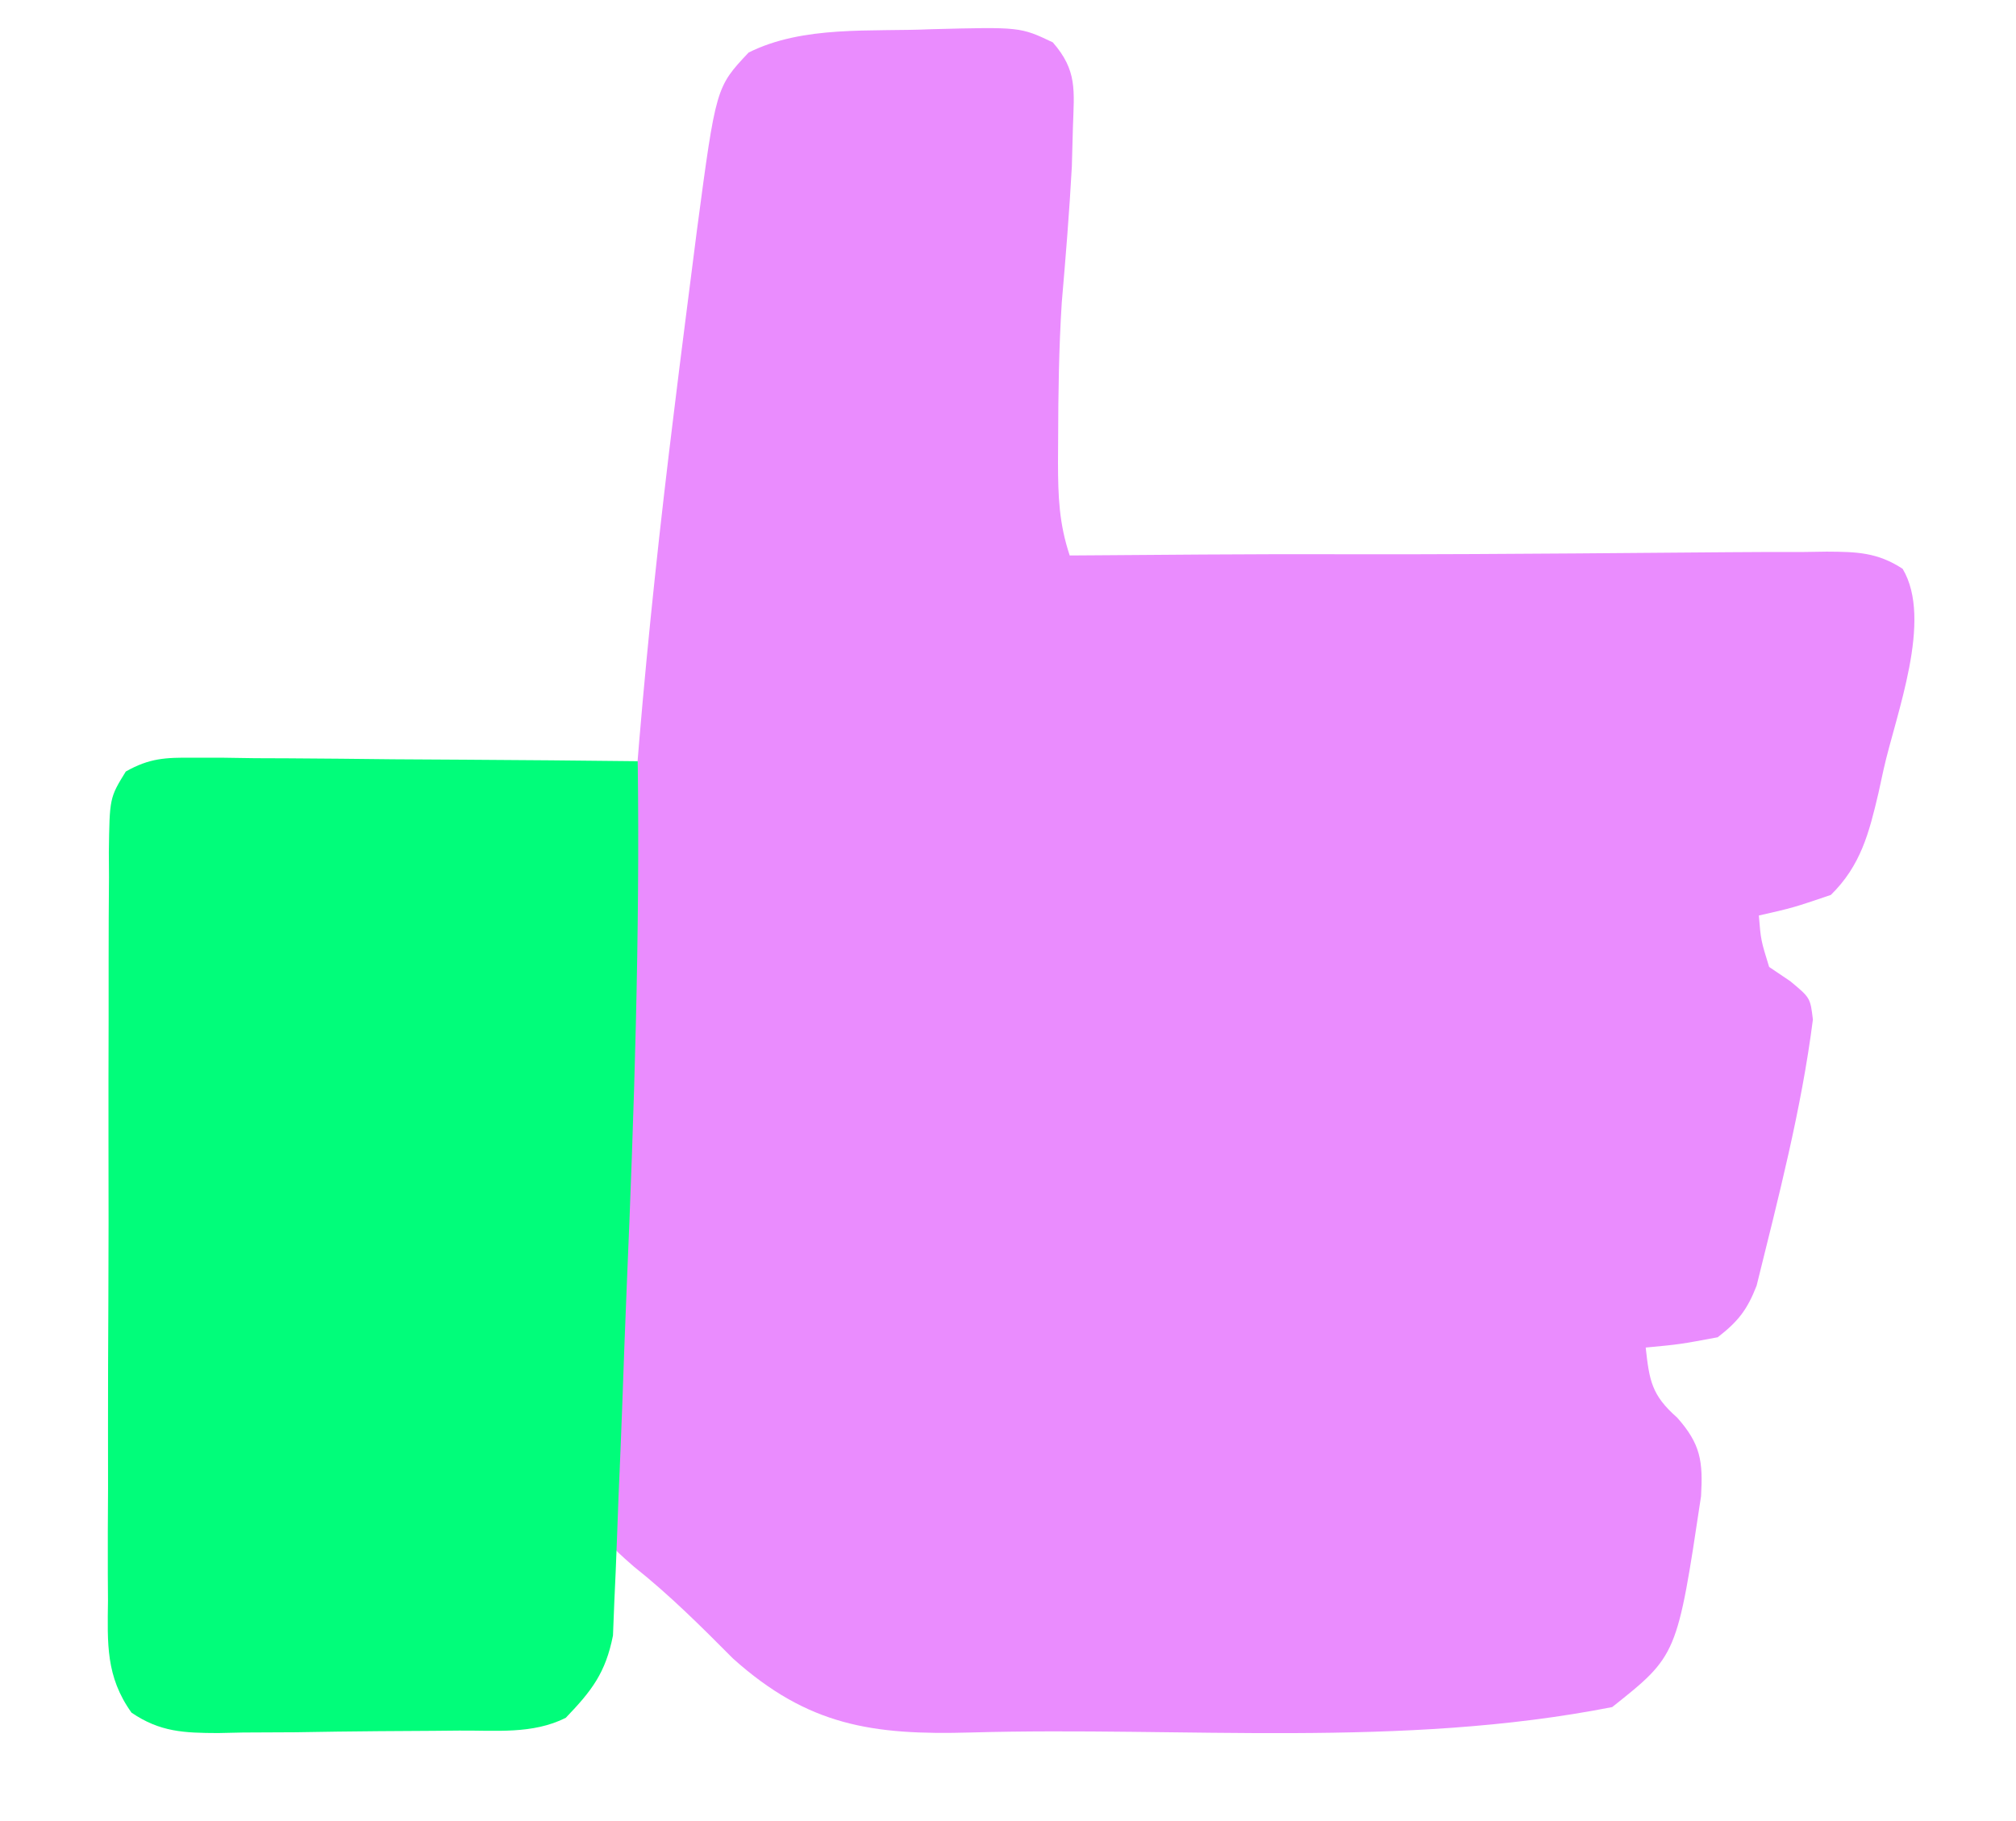 <?xml version="1.0" encoding="UTF-8" standalone="no"?>
<svg
   version="1.1"
   width="196"
   height="177"
   id="svg3"
   sodipodi:docname="thumb_up.svg"
   inkscape:version="1.4 (86a8ad7, 2024-10-11)"
   xmlns:inkscape="http://www.inkscape.org/namespaces/inkscape"
   xmlns:sodipodi="http://sodipodi.sourceforge.net/DTD/sodipodi-0.dtd"
   xmlns="http://www.w3.org/2000/svg"
   xmlns:svg="http://www.w3.org/2000/svg">
  <defs
     id="defs3" />
  <sodipodi:namedview
     id="namedview3"
     pagecolor="#505050"
     bordercolor="#ffffff"
     borderopacity="1"
     inkscape:showpageshadow="0"
     inkscape:pageopacity="0"
     inkscape:pagecheckerboard="1"
     inkscape:deskcolor="#505050"
     inkscape:zoom="6.5932203"
     inkscape:cx="97.979434"
     inkscape:cy="88.5"
     inkscape:window-width="2560"
     inkscape:window-height="1369"
     inkscape:window-x="2992"
     inkscape:window-y="-8"
     inkscape:window-maximized="1"
     inkscape:current-layer="svg3" />
  <path
     d="m 0,0 c 8.654,-0.224 8.654,-0.224 11.82,1.277 2.393,2.74 2.074,4.667 1.957,8.258 l -0.105,3.82 c -0.24,4.416 -0.6,8.813 -0.98,13.219 -0.278,4.408 -0.341,8.796 -0.352,13.211 l -0.014,2.372 c 0.009,3.259 0.101,5.89 1.139,9.003 l 2.979,-0.02 c 32.02,-0.264 14.29,0.106 61.073,-0.297 2.452,-0.022 4.903,-0.025 7.355,-0.023 l 2.206,-0.033 c 2.889,0.018 4.911,0.062 7.365,1.668 2.973,4.963 -0.643,14.098 -1.853,19.518 l -0.489,2.247 c -0.917,3.91 -1.726,7.087 -4.636,9.941 -3.688,1.25 -3.688,1.25 -7,2 0.196,2.401 0.196,2.401 1,5 l 2.053,1.385 c 1.947,1.615 1.947,1.615 2.202,3.729 -1.119,8.756 -3.358,17.313 -5.472,25.869 -0.911,2.345 -1.797,3.481 -3.784,5.018 -3.688,0.688 -3.688,0.688 -7,1 0.358,3.225 0.573,4.624 3.062,6.812 2.286,2.581 2.513,4.232 2.32,7.637 -2.325,15.489 -2.325,15.489 -8.641,20.503 -20.58,4.037 -41.574,1.885 -62.37,2.47 -9.563,0.269 -15.815,-0.657 -23.108,-7.193 -3.092,-3.112 -6.176,-6.19 -9.616,-8.918 -2.647,-2.31 -2.647,-2.31 -3.268,-5.5 l 0.184,-3.662 0.076,-2.041 c 0.091,-2.247 0.226,-4.488 0.362,-6.733 0.077,-1.615 0.152,-3.23 0.224,-4.845 0.157,-3.431 0.332,-6.861 0.517,-10.291 0.263,-5.059 0.414,-10.117 0.548,-15.18 0.629,-21.417 2.578,-42.544 5.211,-63.809 0.723,-5.958 1.501,-11.91 2.257,-17.864 C -20.926,5.636 -20.926,5.636 -17.75,2.266 -12.414,-0.398 -5.844,0.265 0,0 Z"
     fill="#ea8cfe"
     transform="translate(90.535,2.84)"
     id="path2"
     sodipodi:nodetypes="cccccccccccccccccccccccccccccccccccccccc" />
  <path
     d="M0 0 C0.961 0 1.922 0 2.911 0.001 C4.463 0.024 4.463 0.024 6.046 0.048 C7.107 0.052 8.168 0.056 9.262 0.06 C12.655 0.077 16.048 0.115 19.441 0.153 C21.739 0.168 24.038 0.182 26.337 0.194 C31.976 0.227 37.615 0.277 43.253 0.341 C43.474 17.34 42.91 34.295 42.191 51.276 C42.03 55.12 41.89 58.965 41.755 62.811 C41.646 65.804 41.52 68.796 41.389 71.788 C41.33 73.207 41.278 74.626 41.232 76.046 C41.166 78.016 41.075 79.986 40.983 81.956 C40.916 83.63 40.916 83.63 40.848 85.337 C40.129 88.965 38.794 90.697 36.253 93.341 C33.011 94.961 29.45 94.546 25.886 94.579 C25.055 94.587 24.224 94.595 23.367 94.603 C21.607 94.617 19.847 94.628 18.087 94.636 C15.396 94.653 12.706 94.697 10.015 94.741 C8.305 94.751 6.596 94.76 4.886 94.766 C4.082 94.784 3.277 94.801 2.449 94.819 C-0.856 94.807 -3.186 94.722 -5.96 92.836 C-8.473 89.326 -8.299 86.106 -8.249 81.948 C-8.257 80.681 -8.257 80.681 -8.265 79.389 C-8.277 76.6 -8.261 73.813 -8.243 71.024 C-8.243 69.087 -8.245 67.149 -8.247 65.211 C-8.249 61.152 -8.236 57.093 -8.213 53.033 C-8.185 47.825 -8.188 42.618 -8.2 37.41 C-8.207 33.41 -8.2 29.41 -8.187 25.409 C-8.183 23.489 -8.182 21.568 -8.186 19.648 C-8.189 16.966 -8.173 14.285 -8.151 11.604 C-8.155 10.808 -8.16 10.011 -8.165 9.191 C-8.093 3.902 -8.093 3.902 -6.518 1.345 C-4.21 0.036 -2.652 -0.021 0 0 Z "
     fill="#01FD7A"
     transform="translate(18.747,73.659)"
     id="path3" />
</svg>
